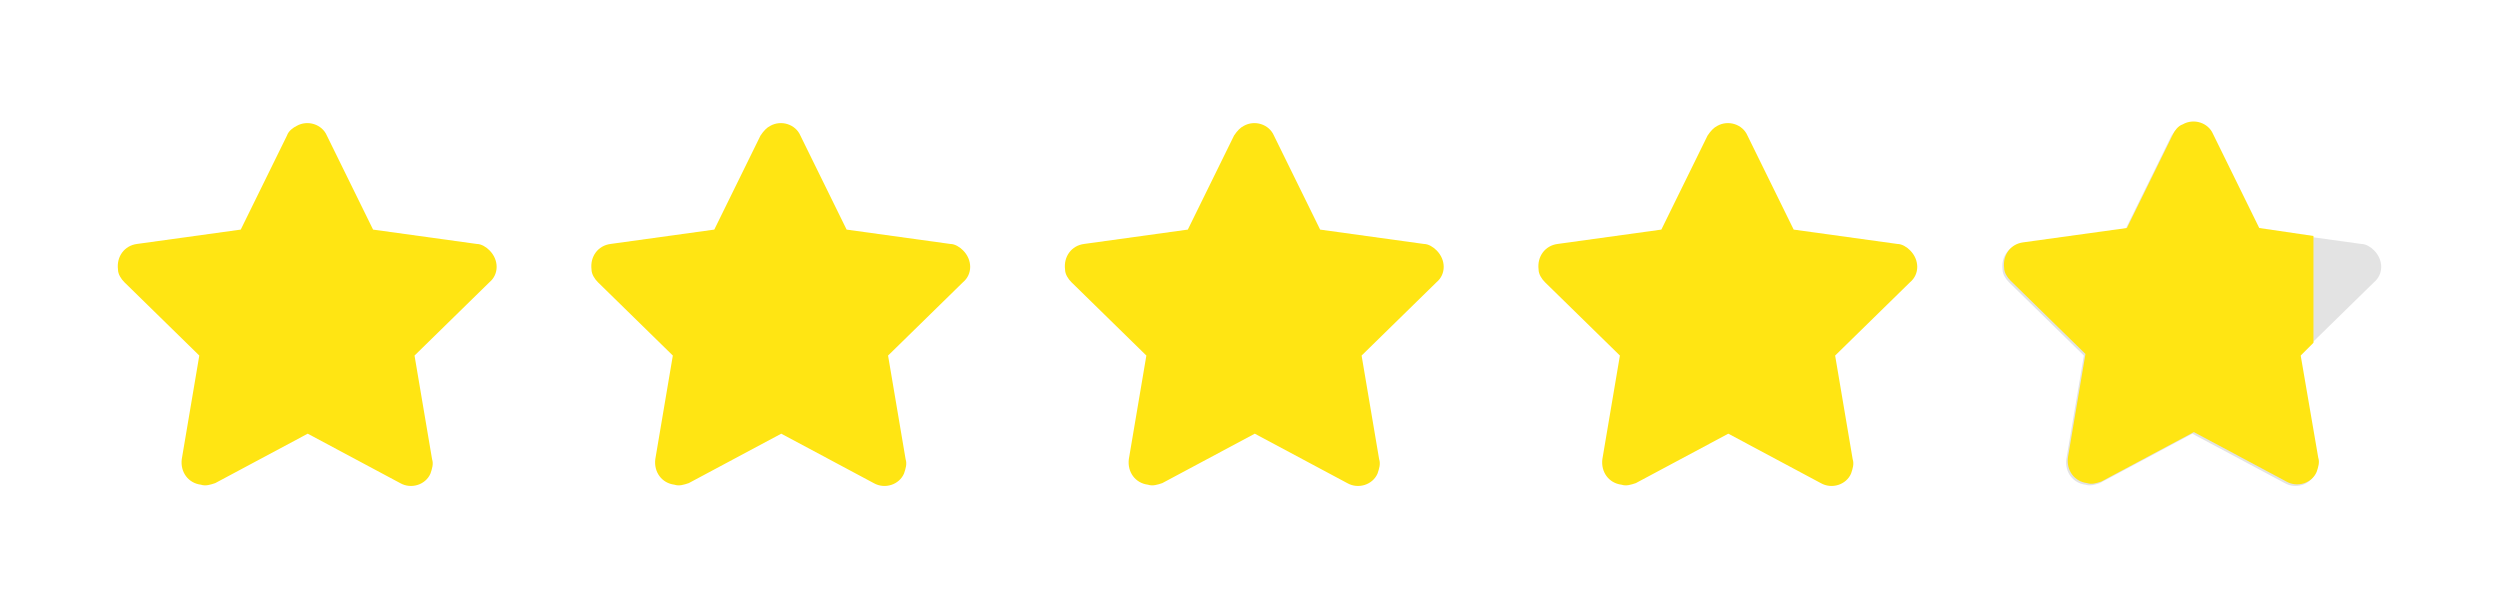 <?xml version="1.0" encoding="utf-8"?>
<!-- Generator: Adobe Illustrator 24.0.1, SVG Export Plug-In . SVG Version: 6.00 Build 0)  -->
<svg version="1.1" id="Layer_1" xmlns="http://www.w3.org/2000/svg" xmlns:xlink="http://www.w3.org/1999/xlink" x="0px" y="0px"
	 viewBox="0 0 156.8 38.1" style="enable-background:new 0 0 156.8 38.1;" xml:space="preserve">
<style type="text/css">
	.st0{fill:#FFE513;}
	.st1{fill:#E3E3E3;}
</style>
<g id="Group_45420" transform="translate(-108 -449)">
	<path id="Icon_awesome-star" class="st0" d="M126,457.5l-2.9,5.9l-6.5,0.9c-0.8,0.1-1.3,0.8-1.2,1.6c0,0.3,0.2,0.6,0.4,0.8l4.7,4.6
		l-1.1,6.5c-0.1,0.8,0.4,1.5,1.2,1.6c0.3,0.1,0.6,0,0.9-0.1l5.8-3.1l5.8,3.1c0.7,0.4,1.6,0.1,1.9-0.6c0.1-0.3,0.2-0.6,0.1-0.9
		l-1.1-6.5l4.7-4.6c0.6-0.5,0.6-1.4,0-2c-0.2-0.2-0.5-0.4-0.8-0.4l-6.5-0.9l-2.9-5.9c-0.3-0.7-1.2-1-1.9-0.6
		C126.4,457,126.1,457.2,126,457.5L126,457.5z"/>
	<path id="Icon_awesome-star-2" class="st0" d="M155.7,457.5l-2.9,5.9l-6.5,0.9c-0.8,0.1-1.3,0.8-1.2,1.6c0,0.3,0.2,0.6,0.4,0.8
		l4.7,4.6l-1.1,6.5c-0.1,0.8,0.4,1.5,1.2,1.6c0.3,0.1,0.6,0,0.9-0.1l5.8-3.1l5.8,3.1c0.7,0.4,1.6,0.1,1.9-0.6
		c0.1-0.3,0.2-0.6,0.1-0.9l-1.1-6.5l4.7-4.6c0.6-0.5,0.6-1.4,0-2c-0.2-0.2-0.5-0.4-0.8-0.4l-6.5-0.9l-2.9-5.9
		c-0.3-0.7-1.2-1-1.9-0.6C156.1,457,155.9,457.2,155.7,457.5L155.7,457.5z"/>
	<path id="Icon_awesome-star-3" class="st0" d="M185.4,457.5l-2.9,5.9l-6.5,0.9c-0.8,0.1-1.3,0.8-1.2,1.6c0,0.3,0.2,0.6,0.4,0.8
		l4.7,4.6l-1.1,6.5c-0.1,0.8,0.4,1.5,1.2,1.6c0.3,0.1,0.6,0,0.9-0.1l5.8-3.1l5.8,3.1c0.7,0.4,1.6,0.1,1.9-0.6
		c0.1-0.3,0.2-0.6,0.1-0.9l-1.1-6.5l4.7-4.6c0.6-0.5,0.6-1.4,0-2c-0.2-0.2-0.5-0.4-0.8-0.4l-6.5-0.9l-2.9-5.9
		c-0.3-0.7-1.2-1-1.9-0.6C185.8,457,185.6,457.2,185.4,457.5L185.4,457.5z"/>
	<path id="Icon_awesome-star-4" class="st0" d="M215.1,457.5l-2.9,5.9l-6.5,0.9c-0.8,0.1-1.3,0.8-1.2,1.6c0,0.3,0.2,0.6,0.4,0.8
		l4.7,4.6l-1.1,6.5c-0.1,0.8,0.4,1.5,1.2,1.6c0.3,0.1,0.6,0,0.9-0.1l5.8-3.1l5.8,3.1c0.7,0.4,1.6,0.1,1.9-0.6
		c0.1-0.3,0.2-0.6,0.1-0.9l-1.1-6.5l4.7-4.6c0.6-0.5,0.6-1.4,0-2c-0.2-0.2-0.5-0.4-0.8-0.4l-6.5-0.9l-2.9-5.9
		c-0.3-0.7-1.2-1-1.9-0.6C215.5,457,215.3,457.2,215.1,457.5L215.1,457.5z"/>
	<path id="Icon_awesome-star-5" class="st1" d="M244.2,457.5l-2.9,5.9l-6.5,0.9c-0.8,0.1-1.3,0.8-1.2,1.6c0,0.3,0.2,0.6,0.4,0.8
		l4.7,4.6l-1.1,6.5c-0.1,0.8,0.4,1.5,1.2,1.6c0.3,0.1,0.6,0,0.9-0.1l5.8-3.1l5.8,3.1c0.7,0.4,1.6,0.1,1.9-0.6
		c0.1-0.3,0.2-0.6,0.1-0.9l-1.1-6.5l4.7-4.6c0.6-0.5,0.6-1.4,0-2c-0.2-0.2-0.5-0.4-0.8-0.4l-6.5-0.9l-2.9-5.9
		c-0.3-0.7-1.2-1-1.9-0.6C244.6,457,244.4,457.2,244.2,457.5L244.2,457.5z"/>
	<path class="st0" d="M252.3,471.3l0.8-0.8v-6.7l-3.4-0.5l-2.9-5.9c-0.3-0.7-1.2-1-1.9-0.6c-0.3,0.1-0.5,0.4-0.6,0.6h0l-2.9,5.9
		l-6.5,0.9c-0.8,0.1-1.3,0.8-1.2,1.6c0,0.3,0.2,0.6,0.4,0.8l4.7,4.6l-1.1,6.5c-0.1,0.8,0.4,1.5,1.2,1.6c0.3,0.1,0.6,0,0.9-0.1
		l5.8-3.1l5.8,3.1c0.7,0.4,1.6,0.1,1.9-0.6c0.1-0.3,0.2-0.6,0.1-0.9L252.3,471.3z"/>
</g>
</svg>
